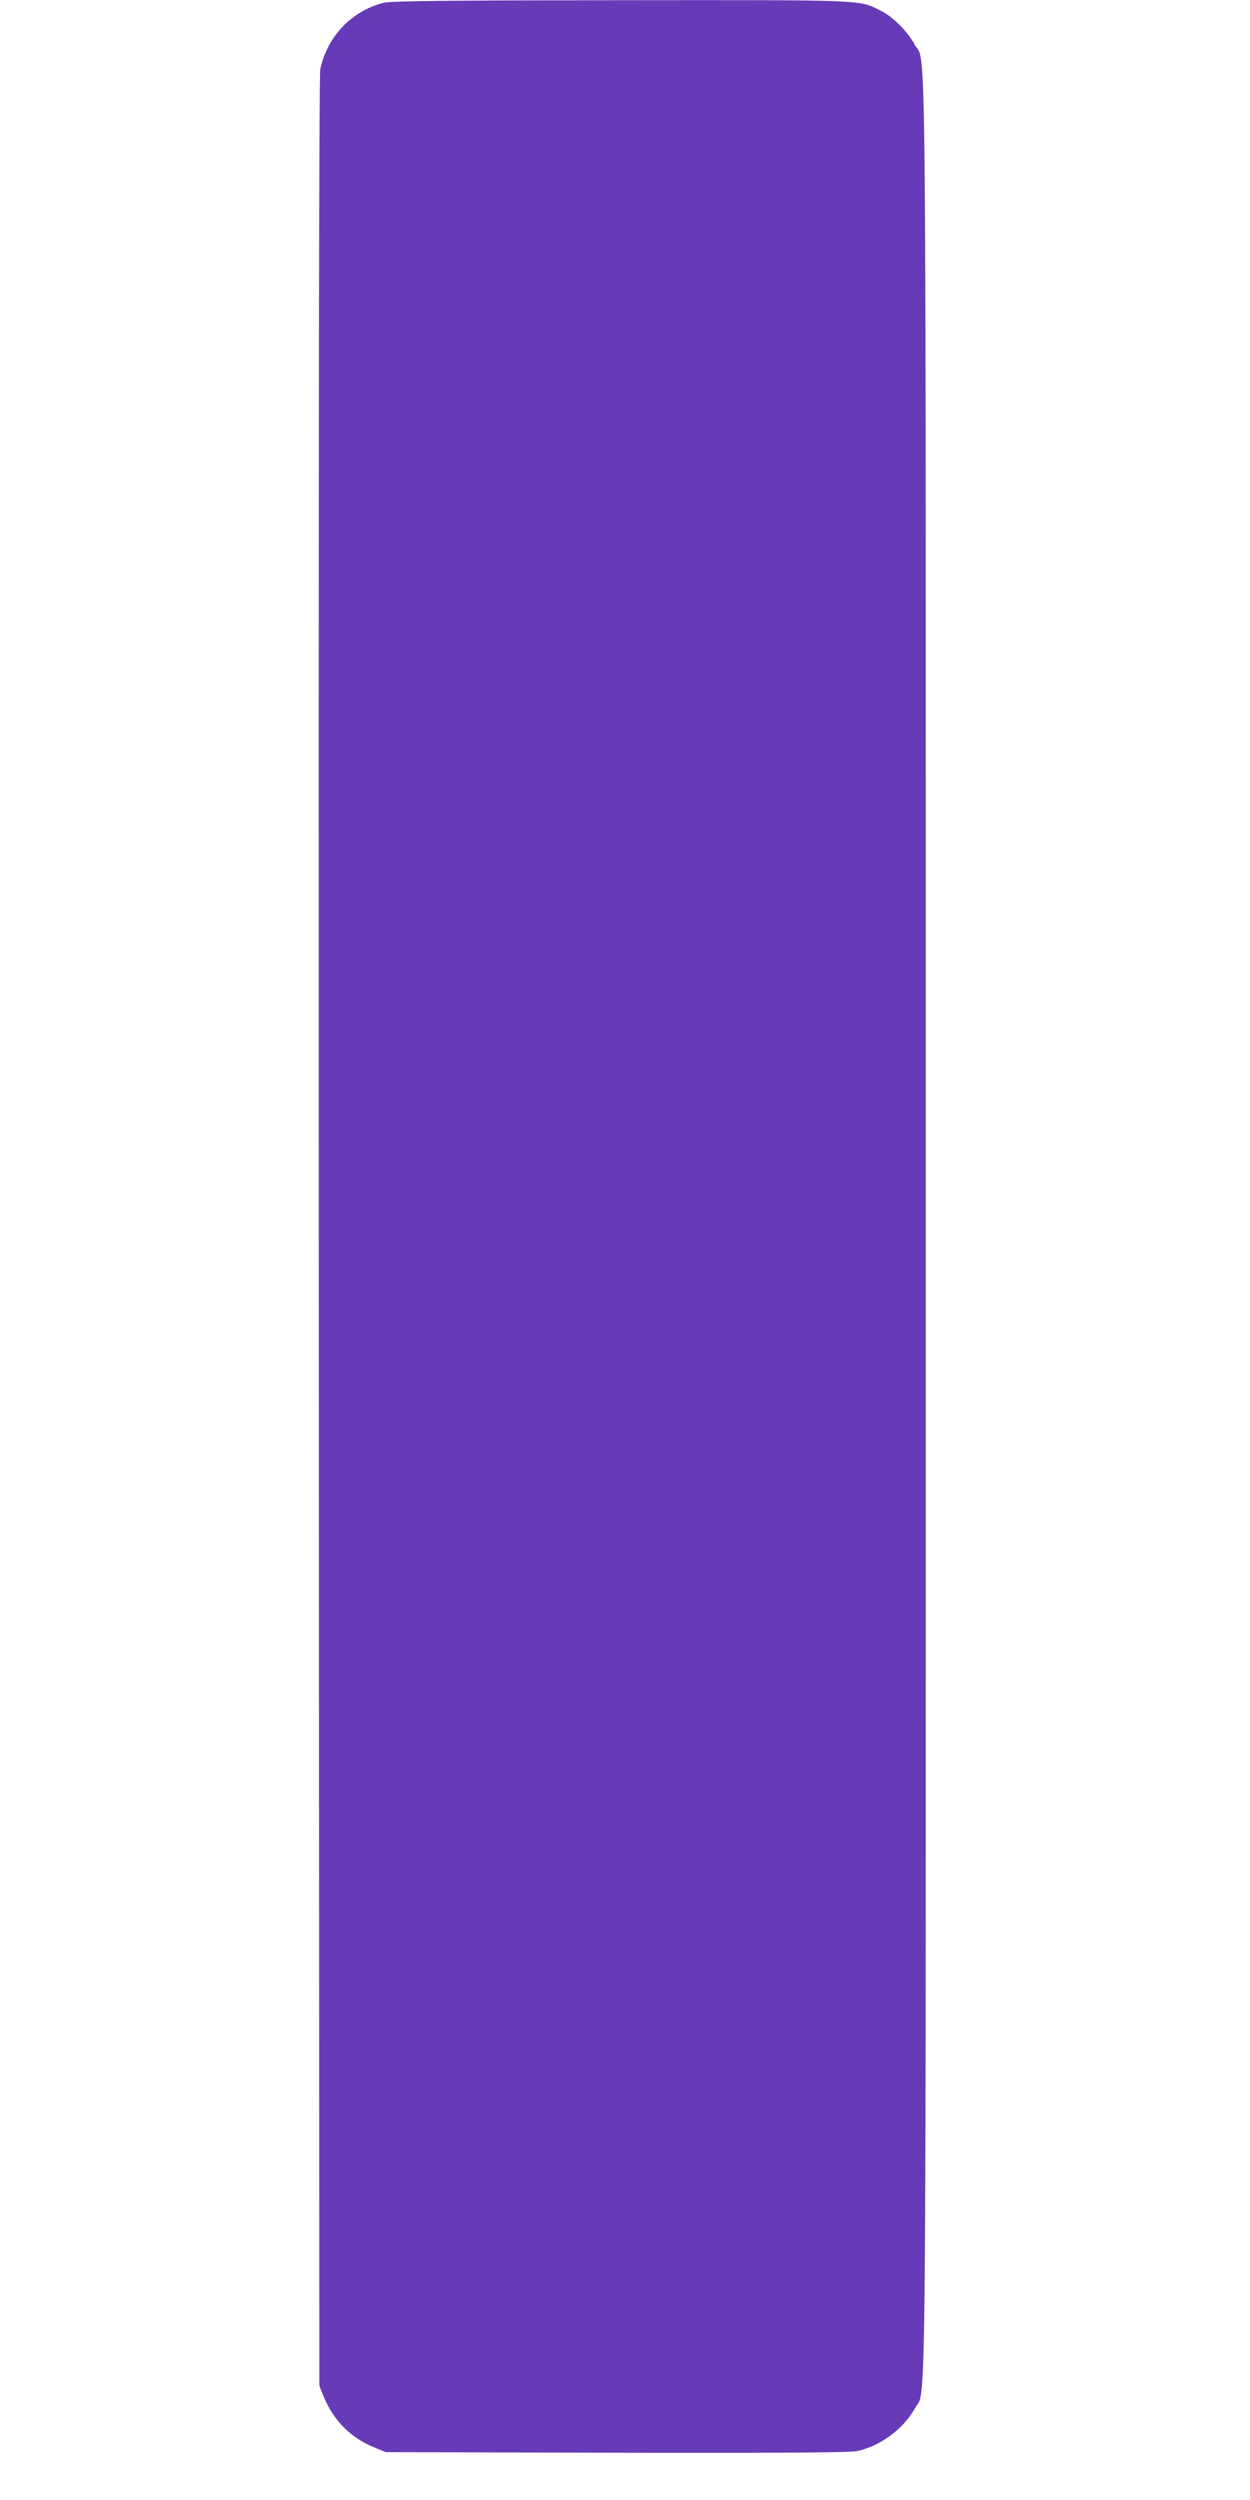 <?xml version="1.0" standalone="no"?>
<!DOCTYPE svg PUBLIC "-//W3C//DTD SVG 20010904//EN"
 "http://www.w3.org/TR/2001/REC-SVG-20010904/DTD/svg10.dtd">
<svg version="1.0" xmlns="http://www.w3.org/2000/svg"
 width="640pt" height="1280pt" viewBox="0 0 640 1280"
 preserveAspectRatio="xMidYMid meet">
<g transform="translate(0,1280) scale(0.1,-0.1)"
fill="#673ab7" stroke="none">
<path d="M1965 12786 c-164 -41 -290 -173 -325 -340 -7 -35 -9 -1881 -8 -5956
l3 -5905 22 -55 c51 -124 140 -213 262 -262 l56 -23 1180 -3 c819 -2 1196 1
1232 8 119 25 239 114 297 219 60 111 56 -348 56 6051 0 6407 4 5939 -57 6052
-36 67 -111 142 -173 173 -113 57 -64 55 -1330 54 -891 -1 -1177 -4 -1215 -13z"/>
</g>
</svg>
